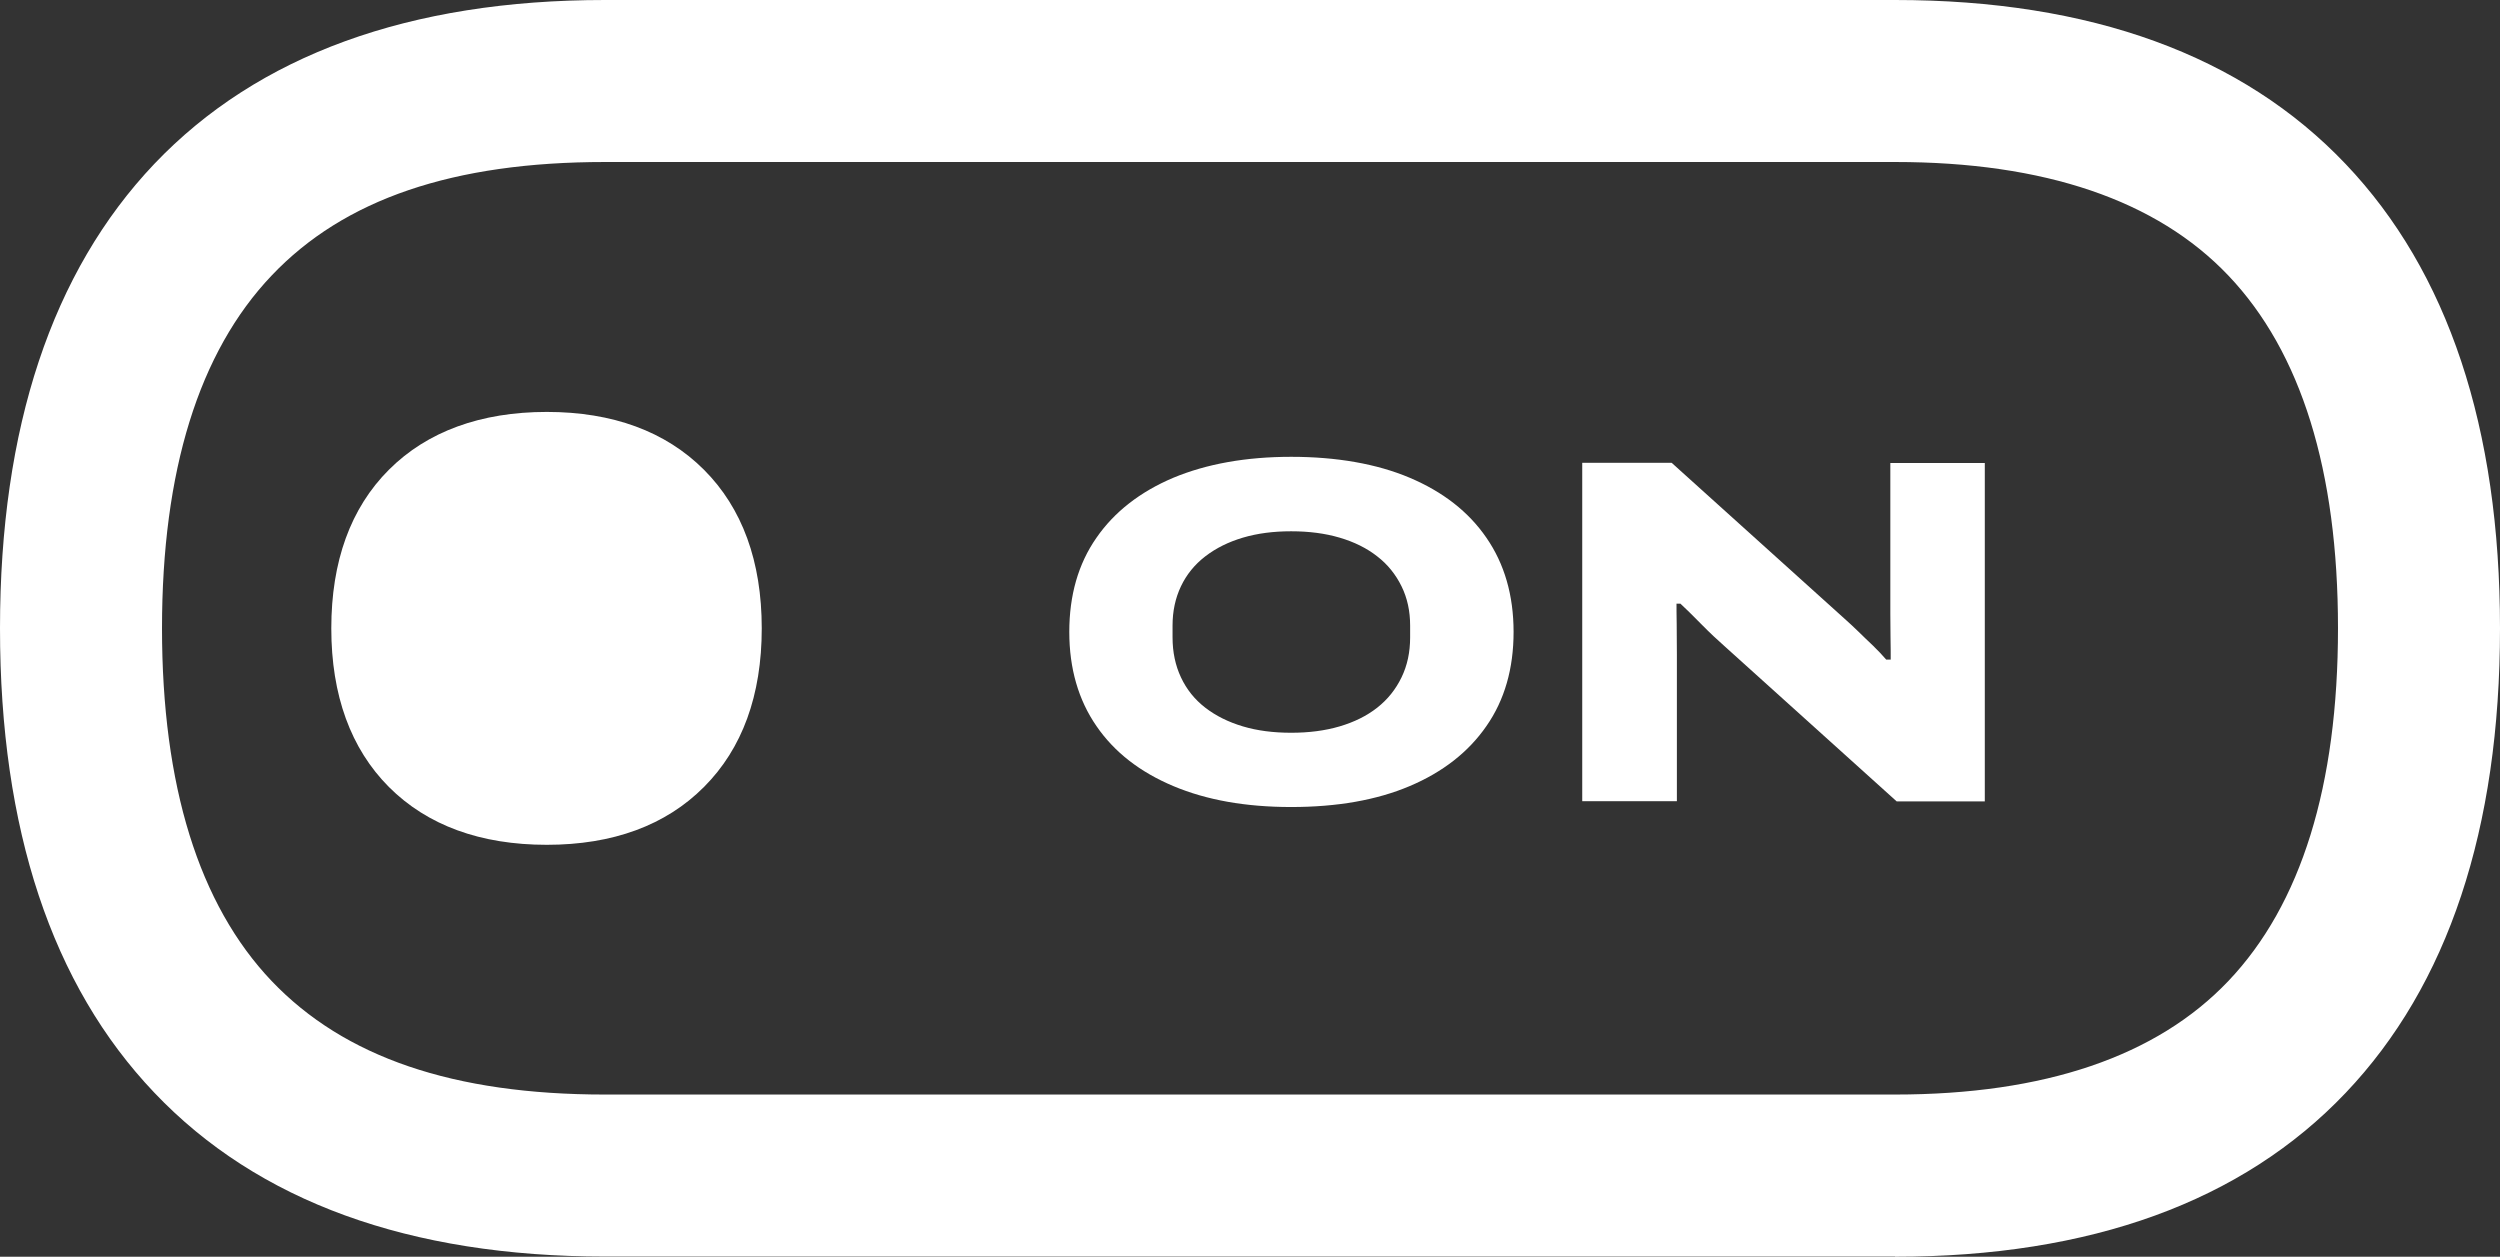 <?xml version="1.0" encoding="UTF-8"?>
<svg id="Layer_2" data-name="Layer 2" xmlns="http://www.w3.org/2000/svg" viewBox="0 0 133.64 67.18">
  <rect x="0" y="0" width="133.64" height="67.18" fill="#333333" stroke="none"/>
  <defs>
    <style>
      .cls-1 {
        fill: #fff;
      }
    </style>
  </defs>
  <g id="Capa_1" data-name="Capa 1">
    <g>
      <g>
        <path class="cls-1" d="M69.02,43.14c-2.42,0-4.52-.37-6.3-1.12-1.78-.75-3.15-1.81-4.11-3.21-.96-1.39-1.45-3.07-1.45-5.03s.48-3.64,1.45-5.03c.96-1.39,2.34-2.46,4.11-3.21,1.78-.74,3.88-1.12,6.3-1.12s4.57,.37,6.34,1.12c1.77,.75,3.14,1.81,4.1,3.21,.96,1.39,1.45,3.07,1.45,5.03s-.48,3.64-1.45,5.03c-.96,1.39-2.33,2.46-4.1,3.21-1.77,.75-3.88,1.12-6.34,1.12Zm0-3.97c.95,0,1.81-.11,2.59-.34,.78-.23,1.45-.56,2.01-1,.56-.44,.99-.98,1.3-1.62,.31-.64,.46-1.35,.46-2.14v-.63c0-.77-.15-1.47-.46-2.1-.31-.63-.74-1.17-1.3-1.6-.56-.44-1.23-.77-2.01-1-.78-.23-1.64-.34-2.59-.34s-1.8,.11-2.58,.34c-.77,.23-1.44,.56-2.01,1-.57,.44-1,.97-1.3,1.6s-.45,1.33-.45,2.1v.63c0,.79,.15,1.5,.45,2.14,.3,.64,.73,1.18,1.3,1.62s1.24,.77,2.01,1c.77,.23,1.63,.34,2.58,.34Z"/>
        <path class="cls-1" d="M84.58,42.83V24.74h4.78l9.36,8.44c.16,.14,.36,.33,.62,.58,.25,.25,.52,.5,.79,.76,.27,.26,.5,.51,.7,.74h.24c0-.32,0-.71-.01-1.18,0-.47-.01-.89-.01-1.26v-8.07h5.05v18.09h-4.71l-9.15-8.25c-.42-.37-.86-.78-1.31-1.24s-.82-.82-1.1-1.08h-.21c0,.23,0,.6,.01,1.1,0,.51,.01,1.05,.01,1.63v7.83h-5.05Z"/>
      </g>
      <g>
        <path class="cls-1" d="M29.23,45.16c3.53,0,6.36-1.04,8.4-3.09,2.05-2.05,3.09-4.9,3.09-8.48s-1.04-6.43-3.09-8.48c-2.05-2.05-4.88-3.09-8.4-3.09s-6.39,1.04-8.44,3.09c-2.05,2.05-3.08,4.9-3.08,8.48s1.04,6.43,3.08,8.48c2.05,2.05,4.89,3.09,8.44,3.09Z"/>
        <path class="cls-1" d="M101.3,67.18c10.46,0,18.57-2.95,24.09-8.76,5.47-5.75,8.25-14.1,8.25-24.83s-2.78-19.07-8.25-24.82C119.86,2.95,111.76,0,101.3,0H32.34C21.89,0,13.78,2.95,8.25,8.76,2.78,14.52,0,22.87,0,33.59s2.77,19.07,8.25,24.82c5.53,5.82,13.64,8.76,24.09,8.76H101.3ZM8.66,33.59c0-8.42,1.97-14.77,5.86-18.86h0c3.88-4.09,9.71-6.07,17.82-6.07H101.3c7.99,0,13.99,2.04,17.82,6.07,3.89,4.09,5.86,10.43,5.86,18.85s-1.97,14.77-5.86,18.86c-3.83,4.03-9.83,6.07-17.82,6.07H32.34c-8.1,0-13.93-1.99-17.82-6.07-3.89-4.09-5.86-10.44-5.86-18.86Z"/>
      </g>
    </g>
  </g>
</svg>